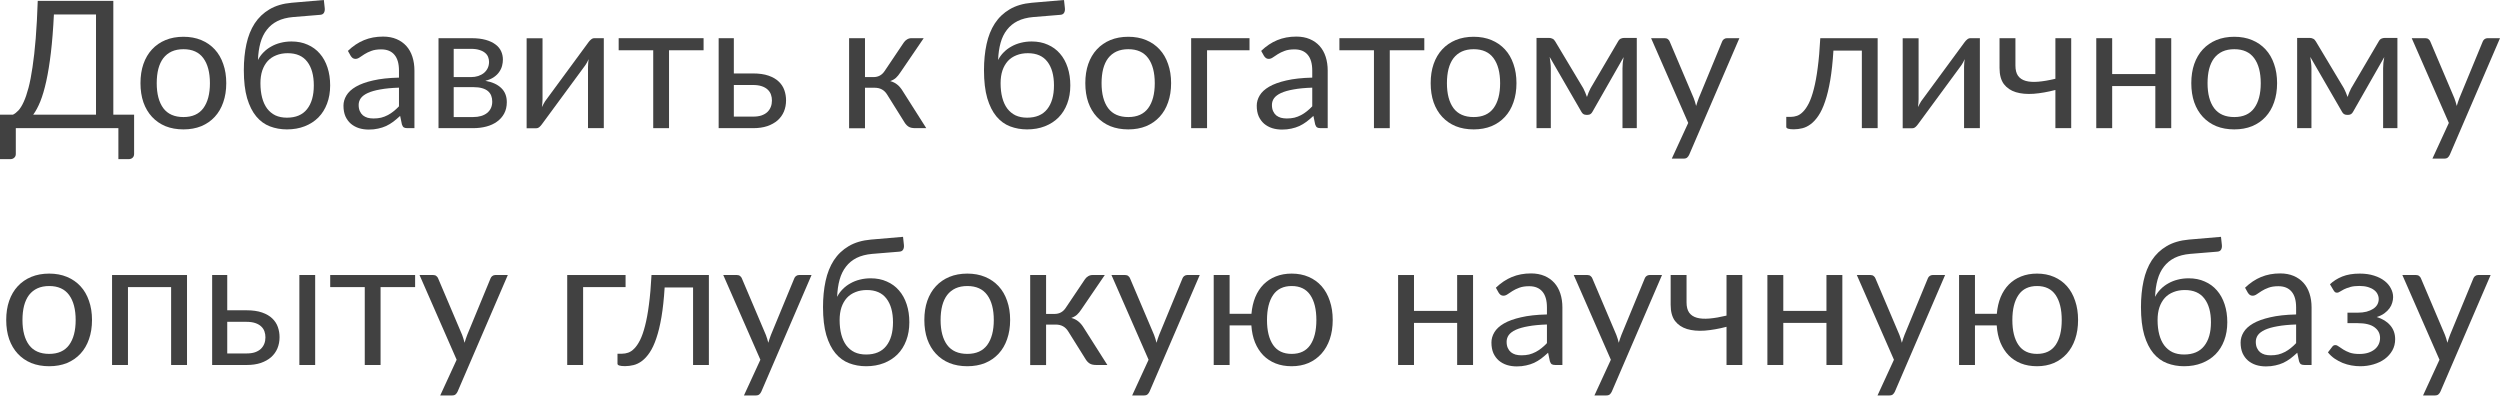 <?xml version="1.0" encoding="UTF-8"?> <svg xmlns="http://www.w3.org/2000/svg" width="1014" height="161" viewBox="0 0 1014 161" fill="none"> <path d="M38.94 46.505V5.872H21.865C21.577 11.755 21.169 16.918 20.641 21.361C20.112 25.804 19.488 29.658 18.767 32.924C18.047 36.19 17.243 38.928 16.354 41.137C15.466 43.322 14.505 45.112 13.472 46.505H38.94ZM54.393 46.505V62.462C54.393 63.087 54.189 63.591 53.781 63.975C53.373 64.359 52.832 64.552 52.16 64.552H48.017V51.98H6.412V62.462C6.412 63.087 6.196 63.591 5.764 63.975C5.355 64.359 4.827 64.552 4.179 64.552H0V46.505H5.259C6.004 46.144 6.748 45.568 7.493 44.775C8.237 43.959 8.945 42.806 9.618 41.317C10.314 39.804 10.963 37.907 11.563 35.626C12.164 33.344 12.704 30.559 13.184 27.269C13.688 23.955 14.121 20.088 14.481 15.67C14.841 11.251 15.117 6.148 15.309 0.36H45.964V46.505H54.393Z" fill="#414141"></path> <path d="M74.412 14.913C77.077 14.913 79.479 15.357 81.616 16.246C83.753 17.134 85.578 18.395 87.091 20.028C88.604 21.661 89.757 23.642 90.549 25.972C91.366 28.277 91.774 30.859 91.774 33.717C91.774 36.598 91.366 39.192 90.549 41.497C89.757 43.803 88.604 45.772 87.091 47.405C85.578 49.038 83.753 50.299 81.616 51.187C79.479 52.052 77.077 52.484 74.412 52.484C71.722 52.484 69.296 52.052 67.135 51.187C64.998 50.299 63.173 49.038 61.66 47.405C60.147 45.772 58.982 43.803 58.166 41.497C57.373 39.192 56.977 36.598 56.977 33.717C56.977 30.859 57.373 28.277 58.166 25.972C58.982 23.642 60.147 21.661 61.66 20.028C63.173 18.395 64.998 17.134 67.135 16.246C69.296 15.357 71.722 14.913 74.412 14.913ZM74.412 47.477C78.014 47.477 80.703 46.276 82.48 43.875C84.257 41.449 85.146 38.075 85.146 33.753C85.146 29.406 84.257 26.02 82.48 23.595C80.703 21.169 78.014 19.956 74.412 19.956C72.586 19.956 70.989 20.268 69.621 20.893C68.276 21.517 67.147 22.418 66.234 23.595C65.346 24.771 64.674 26.224 64.217 27.953C63.785 29.658 63.569 31.591 63.569 33.753C63.569 38.075 64.457 41.449 66.234 43.875C68.036 46.276 70.761 47.477 74.412 47.477Z" fill="#414141"></path> <path d="M116.369 47.729C119.971 47.729 122.685 46.589 124.51 44.307C126.359 42.002 127.283 38.784 127.283 34.653C127.283 30.547 126.395 27.341 124.618 25.035C122.865 22.73 120.223 21.577 116.693 21.577C114.988 21.577 113.451 21.853 112.082 22.406C110.713 22.934 109.549 23.715 108.588 24.747C107.651 25.78 106.919 27.053 106.391 28.566C105.886 30.078 105.634 31.808 105.634 33.753C105.634 35.938 105.862 37.895 106.319 39.624C106.775 41.353 107.447 42.818 108.336 44.019C109.248 45.22 110.365 46.144 111.686 46.793C113.031 47.417 114.592 47.729 116.369 47.729ZM118.854 6.916C116.405 7.132 114.303 7.673 112.55 8.537C110.821 9.402 109.38 10.579 108.228 12.067C107.075 13.532 106.21 15.297 105.634 17.363C105.058 19.428 104.722 21.757 104.626 24.351C105.202 23.198 105.946 22.166 106.859 21.253C107.771 20.316 108.816 19.524 109.993 18.876C111.17 18.203 112.442 17.699 113.811 17.363C115.204 17.002 116.681 16.822 118.242 16.822C120.667 16.822 122.841 17.255 124.762 18.119C126.707 18.96 128.352 20.16 129.697 21.721C131.066 23.282 132.11 25.167 132.831 27.377C133.551 29.562 133.911 31.988 133.911 34.653C133.911 37.367 133.491 39.828 132.651 42.038C131.834 44.223 130.657 46.096 129.121 47.657C127.584 49.194 125.734 50.383 123.573 51.223C121.436 52.064 119.034 52.484 116.369 52.484C113.919 52.484 111.626 52.076 109.489 51.259C107.351 50.443 105.502 49.098 103.941 47.225C102.38 45.352 101.143 42.89 100.231 39.84C99.342 36.767 98.898 32.984 98.898 28.494C98.898 24.651 99.246 21.121 99.943 17.903C100.639 14.685 101.756 11.887 103.293 9.51C104.854 7.132 106.859 5.223 109.308 3.782C111.782 2.317 114.784 1.429 118.314 1.117L131.354 0L131.714 3.314C131.786 4.058 131.678 4.683 131.39 5.187C131.102 5.691 130.585 5.968 129.841 6.016L118.854 6.916Z" fill="#414141"></path> <path d="M161.826 35.554C158.872 35.65 156.35 35.89 154.261 36.274C152.196 36.634 150.503 37.115 149.182 37.715C147.885 38.316 146.937 39.024 146.336 39.84C145.76 40.657 145.472 41.569 145.472 42.578C145.472 43.539 145.628 44.367 145.94 45.064C146.252 45.76 146.672 46.336 147.201 46.793C147.753 47.225 148.39 47.549 149.11 47.765C149.854 47.957 150.647 48.053 151.487 48.053C152.616 48.053 153.649 47.945 154.585 47.729C155.522 47.489 156.398 47.153 157.215 46.721C158.055 46.288 158.848 45.772 159.592 45.172C160.361 44.571 161.105 43.887 161.826 43.118V35.554ZM141.113 20.641C143.13 18.695 145.304 17.243 147.633 16.282C149.962 15.321 152.544 14.841 155.378 14.841C157.419 14.841 159.232 15.177 160.817 15.85C162.402 16.522 163.735 17.459 164.816 18.659C165.896 19.86 166.713 21.313 167.265 23.018C167.817 24.723 168.094 26.596 168.094 28.637V51.98H165.248C164.623 51.98 164.143 51.884 163.807 51.692C163.471 51.475 163.207 51.067 163.014 50.467L162.294 47.009C161.333 47.897 160.397 48.69 159.484 49.386C158.572 50.059 157.611 50.635 156.603 51.115C155.594 51.572 154.513 51.92 153.361 52.16C152.232 52.424 150.971 52.556 149.578 52.556C148.161 52.556 146.829 52.364 145.58 51.98C144.331 51.572 143.238 50.971 142.302 50.179C141.389 49.386 140.657 48.39 140.104 47.189C139.576 45.964 139.312 44.523 139.312 42.866C139.312 41.425 139.708 40.044 140.501 38.724C141.293 37.379 142.578 36.19 144.355 35.157C146.132 34.125 148.45 33.284 151.307 32.636C154.165 31.964 157.671 31.579 161.826 31.483V28.637C161.826 25.804 161.213 23.666 159.989 22.226C158.764 20.761 156.975 20.028 154.621 20.028C153.036 20.028 151.704 20.232 150.623 20.641C149.566 21.025 148.642 21.469 147.849 21.974C147.081 22.454 146.408 22.898 145.832 23.306C145.28 23.691 144.727 23.883 144.175 23.883C143.743 23.883 143.37 23.775 143.058 23.558C142.746 23.318 142.482 23.03 142.266 22.694L141.113 20.641Z" fill="#414141"></path> <path d="M191.873 47.477C194.275 47.477 196.172 46.925 197.565 45.82C198.958 44.691 199.654 43.154 199.654 41.209C199.654 40.345 199.522 39.564 199.258 38.868C198.994 38.147 198.561 37.523 197.961 36.995C197.361 36.466 196.556 36.058 195.547 35.77C194.563 35.482 193.35 35.338 191.909 35.338H184.02V47.477H191.873ZM184.02 19.812V31.267H191.045C192.101 31.267 193.074 31.123 193.962 30.835C194.875 30.523 195.656 30.102 196.304 29.574C196.952 29.022 197.457 28.373 197.817 27.629C198.177 26.86 198.357 26.02 198.357 25.107C198.357 24.435 198.237 23.787 197.997 23.162C197.757 22.514 197.349 21.949 196.772 21.469C196.196 20.965 195.439 20.569 194.503 20.28C193.566 19.968 192.414 19.812 191.045 19.812H184.02ZM191.225 15.489C193.482 15.489 195.415 15.718 197.024 16.174C198.633 16.63 199.954 17.255 200.987 18.047C202.019 18.816 202.776 19.728 203.256 20.785C203.736 21.841 203.977 22.97 203.977 24.171C203.977 24.963 203.869 25.792 203.652 26.656C203.436 27.521 203.052 28.349 202.5 29.142C201.971 29.934 201.239 30.655 200.302 31.303C199.39 31.928 198.237 32.42 196.844 32.78C199.63 33.26 201.779 34.233 203.292 35.698C204.805 37.139 205.562 39.048 205.562 41.425C205.562 43.203 205.201 44.751 204.481 46.072C203.785 47.369 202.812 48.462 201.563 49.35C200.338 50.239 198.898 50.899 197.241 51.331C195.583 51.764 193.806 51.98 191.909 51.98H177.861V15.489H191.225Z" fill="#414141"></path> <path d="M244.904 15.489V51.98H238.493V27.197C238.493 26.716 238.517 26.2 238.565 25.648C238.613 25.095 238.673 24.543 238.745 23.991C238.529 24.471 238.312 24.915 238.096 25.323C237.88 25.732 237.652 26.104 237.412 26.44L219.797 50.395C219.533 50.779 219.197 51.151 218.788 51.512C218.404 51.848 217.972 52.016 217.492 52.016H213.601V15.525H220.049V40.309C220.049 40.765 220.025 41.269 219.977 41.822C219.929 42.35 219.869 42.89 219.797 43.443C220.013 42.986 220.229 42.566 220.445 42.182C220.662 41.774 220.878 41.401 221.094 41.065L238.709 17.11C238.973 16.726 239.309 16.366 239.717 16.03C240.126 15.67 240.57 15.489 241.05 15.489H244.904Z" fill="#414141"></path> <path d="M285.371 20.389H271.359V51.98H264.947V20.389H250.934V15.489H285.371V20.389Z" fill="#414141"></path> <path d="M305.497 47.297C306.794 47.297 307.911 47.141 308.848 46.829C309.808 46.492 310.601 46.036 311.225 45.46C311.849 44.859 312.318 44.163 312.63 43.371C312.942 42.578 313.098 41.714 313.098 40.777C313.098 39.913 312.966 39.108 312.702 38.364C312.438 37.595 311.993 36.923 311.369 36.346C310.769 35.77 309.976 35.314 308.992 34.977C308.007 34.641 306.806 34.473 305.389 34.473H297.645V47.297H305.497ZM305.389 29.79C307.911 29.79 310.024 30.09 311.729 30.691C313.458 31.291 314.839 32.096 315.872 33.104C316.928 34.113 317.685 35.278 318.141 36.598C318.598 37.919 318.826 39.288 318.826 40.705C318.826 42.338 318.537 43.851 317.961 45.244C317.385 46.613 316.532 47.801 315.404 48.81C314.275 49.794 312.882 50.575 311.225 51.151C309.568 51.704 307.659 51.98 305.497 51.98H291.485V15.489H297.645V29.79H305.389Z" fill="#414141"></path> <path d="M366.546 17.291C366.882 16.762 367.326 16.33 367.879 15.994C368.431 15.658 369.019 15.489 369.644 15.489H374.651L365.177 29.394C364.601 30.282 364 31.015 363.376 31.591C362.752 32.144 361.983 32.576 361.071 32.888C362.223 33.2 363.196 33.693 363.988 34.365C364.781 35.013 365.489 35.854 366.114 36.887L375.695 51.98H371.229C370.076 51.98 369.187 51.788 368.563 51.404C367.939 51.019 367.398 50.467 366.942 49.746L359.846 38.4C358.717 36.526 357.024 35.59 354.767 35.59H350.84V52.016H344.392V15.489H350.84V31.267H354.298C356.22 31.267 357.721 30.451 358.801 28.818L366.546 17.291Z" fill="#414141"></path> <path d="M416.576 47.729C420.178 47.729 422.892 46.589 424.717 44.307C426.566 42.002 427.491 38.784 427.491 34.653C427.491 30.547 426.602 27.341 424.825 25.035C423.072 22.73 420.43 21.577 416.9 21.577C415.195 21.577 413.658 21.853 412.289 22.406C410.921 22.934 409.756 23.715 408.795 24.747C407.859 25.78 407.126 27.053 406.598 28.566C406.094 30.078 405.841 31.808 405.841 33.753C405.841 35.938 406.07 37.895 406.526 39.624C406.982 41.353 407.655 42.818 408.543 44.019C409.456 45.22 410.572 46.144 411.893 46.793C413.238 47.417 414.799 47.729 416.576 47.729ZM419.062 6.916C416.612 7.132 414.511 7.673 412.758 8.537C411.029 9.402 409.588 10.579 408.435 12.067C407.282 13.532 406.418 15.297 405.841 17.363C405.265 19.428 404.929 21.757 404.833 24.351C405.409 23.198 406.154 22.166 407.066 21.253C407.979 20.316 409.023 19.524 410.2 18.876C411.377 18.203 412.65 17.699 414.018 17.363C415.411 17.002 416.888 16.822 418.449 16.822C420.875 16.822 423.048 17.255 424.969 18.119C426.914 18.96 428.559 20.16 429.904 21.721C431.273 23.282 432.318 25.167 433.038 27.377C433.759 29.562 434.119 31.988 434.119 34.653C434.119 37.367 433.699 39.828 432.858 42.038C432.041 44.223 430.865 46.096 429.328 47.657C427.791 49.194 425.942 50.383 423.78 51.223C421.643 52.064 419.242 52.484 416.576 52.484C414.127 52.484 411.833 52.076 409.696 51.259C407.559 50.443 405.709 49.098 404.148 47.225C402.587 45.352 401.351 42.89 400.438 39.84C399.55 36.767 399.105 32.984 399.105 28.494C399.105 24.651 399.454 21.121 400.15 17.903C400.846 14.685 401.963 11.887 403.5 9.51C405.061 7.132 407.066 5.223 409.516 3.782C411.989 2.317 414.991 1.429 418.521 1.117L431.561 0L431.921 3.314C431.993 4.058 431.885 4.683 431.597 5.187C431.309 5.691 430.793 5.968 430.048 6.016L419.062 6.916Z" fill="#414141"></path> <path d="M457.638 14.913C460.304 14.913 462.706 15.357 464.843 16.246C466.98 17.134 468.805 18.395 470.318 20.028C471.831 21.661 472.984 23.642 473.776 25.972C474.593 28.277 475.001 30.859 475.001 33.717C475.001 36.598 474.593 39.192 473.776 41.497C472.984 43.803 471.831 45.772 470.318 47.405C468.805 49.038 466.98 50.299 464.843 51.187C462.706 52.052 460.304 52.484 457.638 52.484C454.949 52.484 452.523 52.052 450.362 51.187C448.225 50.299 446.399 49.038 444.887 47.405C443.374 45.772 442.209 43.803 441.392 41.497C440.6 39.192 440.204 36.598 440.204 33.717C440.204 30.859 440.6 28.277 441.392 25.972C442.209 23.642 443.374 21.661 444.887 20.028C446.399 18.395 448.225 17.134 450.362 16.246C452.523 15.357 454.949 14.913 457.638 14.913ZM457.638 47.477C461.241 47.477 463.93 46.276 465.707 43.875C467.484 41.449 468.373 38.075 468.373 33.753C468.373 29.406 467.484 26.02 465.707 23.595C463.93 21.169 461.241 19.956 457.638 19.956C455.813 19.956 454.216 20.268 452.847 20.893C451.503 21.517 450.374 22.418 449.461 23.595C448.573 24.771 447.9 26.224 447.444 27.953C447.012 29.658 446.796 31.591 446.796 33.753C446.796 38.075 447.684 41.449 449.461 43.875C451.262 46.276 453.988 47.477 457.638 47.477Z" fill="#414141"></path> <path d="M506.8 20.389H489.581V51.98H483.134V15.489H506.8V20.389Z" fill="#414141"></path> <path d="M532.248 35.554C529.294 35.65 526.773 35.89 524.683 36.274C522.618 36.634 520.925 37.115 519.604 37.715C518.307 38.316 517.359 39.024 516.758 39.84C516.182 40.657 515.894 41.569 515.894 42.578C515.894 43.539 516.05 44.367 516.362 45.064C516.674 45.76 517.095 46.336 517.623 46.793C518.175 47.225 518.812 47.549 519.532 47.765C520.277 47.957 521.069 48.053 521.91 48.053C523.038 48.053 524.071 47.945 525.007 47.729C525.944 47.489 526.821 47.153 527.637 46.721C528.478 46.288 529.27 45.772 530.015 45.172C530.783 44.571 531.528 43.887 532.248 43.118V35.554ZM511.535 20.641C513.553 18.695 515.726 17.243 518.055 16.282C520.385 15.321 522.966 14.841 525.8 14.841C527.841 14.841 529.654 15.177 531.239 15.85C532.824 16.522 534.157 17.459 535.238 18.659C536.318 19.86 537.135 21.313 537.687 23.018C538.24 24.723 538.516 26.596 538.516 28.637V51.98H535.67C535.046 51.98 534.565 51.884 534.229 51.692C533.893 51.475 533.629 51.067 533.437 50.467L532.716 47.009C531.756 47.897 530.819 48.69 529.906 49.386C528.994 50.059 528.033 50.635 527.025 51.115C526.016 51.572 524.935 51.92 523.783 52.16C522.654 52.424 521.393 52.556 520 52.556C518.584 52.556 517.251 52.364 516.002 51.98C514.753 51.572 513.661 50.971 512.724 50.179C511.811 49.386 511.079 48.39 510.527 47.189C509.998 45.964 509.734 44.523 509.734 42.866C509.734 41.425 510.13 40.044 510.923 38.724C511.715 37.379 513 36.19 514.777 35.157C516.554 34.125 518.872 33.284 521.729 32.636C524.587 31.964 528.093 31.579 532.248 31.483V28.637C532.248 25.804 531.636 23.666 530.411 22.226C529.186 20.761 527.397 20.028 525.044 20.028C523.459 20.028 522.126 20.232 521.045 20.641C519.988 21.025 519.064 21.469 518.271 21.974C517.503 22.454 516.83 22.898 516.254 23.306C515.702 23.691 515.149 23.883 514.597 23.883C514.165 23.883 513.793 23.775 513.48 23.558C513.168 23.318 512.904 23.03 512.688 22.694L511.535 20.641Z" fill="#414141"></path> <path d="M577.699 20.389H563.686V51.98H557.274V20.389H543.262V15.489H577.699V20.389Z" fill="#414141"></path> <path d="M597.716 14.913C600.382 14.913 602.783 15.357 604.921 16.246C607.058 17.134 608.883 18.395 610.396 20.028C611.909 21.661 613.062 23.642 613.854 25.972C614.671 28.277 615.079 30.859 615.079 33.717C615.079 36.598 614.671 39.192 613.854 41.497C613.062 43.803 611.909 45.772 610.396 47.405C608.883 49.038 607.058 50.299 604.921 51.187C602.783 52.052 600.382 52.484 597.716 52.484C595.027 52.484 592.601 52.052 590.44 51.187C588.303 50.299 586.477 49.038 584.965 47.405C583.452 45.772 582.287 43.803 581.47 41.497C580.678 39.192 580.282 36.598 580.282 33.717C580.282 30.859 580.678 28.277 581.47 25.972C582.287 23.642 583.452 21.661 584.965 20.028C586.477 18.395 588.303 17.134 590.44 16.246C592.601 15.357 595.027 14.913 597.716 14.913ZM597.716 47.477C601.319 47.477 604.008 46.276 605.785 43.875C607.562 41.449 608.451 38.075 608.451 33.753C608.451 29.406 607.562 26.02 605.785 23.595C604.008 21.169 601.319 19.956 597.716 19.956C595.891 19.956 594.294 20.268 592.925 20.893C591.581 21.517 590.452 22.418 589.539 23.595C588.651 24.771 587.978 26.224 587.522 27.953C587.09 29.658 586.874 31.591 586.874 33.753C586.874 38.075 587.762 41.449 589.539 43.875C591.34 46.276 594.066 47.477 597.716 47.477Z" fill="#414141"></path> <path d="M663.88 15.381V51.98H658.081V27.737C658.081 27.065 658.117 26.32 658.189 25.504C658.285 24.663 658.405 23.883 658.549 23.162L645.869 45.388C645.677 45.748 645.425 46.036 645.113 46.252C644.801 46.468 644.441 46.577 644.032 46.577H643.312C642.904 46.577 642.531 46.468 642.195 46.252C641.883 46.036 641.631 45.748 641.439 45.388L628.543 23.09C628.663 23.811 628.771 24.603 628.867 25.468C628.963 26.308 629.011 27.065 629.011 27.737V51.98H623.212V15.381H628.363C628.819 15.381 629.263 15.489 629.696 15.706C630.128 15.898 630.5 16.27 630.812 16.822L642.195 35.842C642.747 36.947 643.24 38.111 643.672 39.336C644.08 38.063 644.561 36.899 645.113 35.842L656.28 16.822C656.592 16.246 656.964 15.862 657.396 15.67C657.829 15.477 658.273 15.381 658.729 15.381H663.88Z" fill="#414141"></path> <path d="M705.492 15.489L685.139 62.75C684.923 63.231 684.647 63.615 684.311 63.903C683.998 64.191 683.506 64.335 682.834 64.335H678.079L684.743 49.855L669.686 15.489H675.233C675.785 15.489 676.218 15.634 676.53 15.922C676.866 16.186 677.094 16.486 677.214 16.822L686.976 39.804C687.36 40.813 687.685 41.87 687.949 42.974C688.285 41.846 688.645 40.777 689.029 39.768L698.503 16.822C698.647 16.438 698.887 16.126 699.224 15.886C699.584 15.622 699.98 15.489 700.412 15.489H705.492Z" fill="#414141"></path> <path d="M761.577 51.98H755.165V20.533H743.638C743.35 25.167 742.917 29.178 742.341 32.564C741.765 35.926 741.068 38.796 740.252 41.173C739.459 43.527 738.559 45.448 737.55 46.937C736.565 48.402 735.521 49.542 734.416 50.359C733.335 51.175 732.207 51.728 731.03 52.016C729.877 52.304 728.725 52.448 727.572 52.448C725.531 52.448 724.51 52.124 724.51 51.475V47.405H726.383C727.2 47.405 728.028 47.261 728.869 46.973C729.709 46.685 730.526 46.132 731.318 45.316C732.135 44.499 732.915 43.359 733.66 41.894C734.404 40.405 735.077 38.484 735.677 36.13C736.301 33.753 736.83 30.883 737.262 27.521C737.718 24.135 738.066 20.124 738.307 15.489H761.577V51.98Z" fill="#414141"></path> <path d="M803.035 15.489V51.98H796.623V27.197C796.623 26.716 796.647 26.2 796.695 25.648C796.743 25.095 796.803 24.543 796.876 23.991C796.659 24.471 796.443 24.915 796.227 25.323C796.011 25.732 795.783 26.104 795.543 26.44L777.928 50.395C777.664 50.779 777.328 51.151 776.919 51.512C776.535 51.848 776.103 52.016 775.623 52.016H771.732V15.525H778.18V40.309C778.18 40.765 778.156 41.269 778.108 41.822C778.06 42.35 778 42.89 777.928 43.443C778.144 42.986 778.36 42.566 778.576 42.182C778.793 41.774 779.009 41.401 779.225 41.065L796.84 17.11C797.104 16.726 797.44 16.366 797.848 16.03C798.256 15.67 798.701 15.489 799.181 15.489H803.035Z" fill="#414141"></path> <path d="M840.08 15.489V51.98H833.668V36.49C830.546 37.307 827.604 37.823 824.843 38.039C822.105 38.231 819.704 38.015 817.638 37.391C815.597 36.767 813.976 35.674 812.775 34.113C811.599 32.528 811.01 30.343 811.01 27.557V15.489H817.458V26.584C817.458 28.337 817.806 29.718 818.503 30.727C819.223 31.735 820.268 32.432 821.637 32.816C823.006 33.2 824.699 33.308 826.716 33.14C828.733 32.972 831.051 32.576 833.668 31.952V15.489H840.08Z" fill="#414141"></path> <path d="M880.652 15.489V51.98H874.204V34.905H856.697V51.98H850.249V15.489H856.697V30.042H874.204V15.489H880.652Z" fill="#414141"></path> <path d="M906.226 14.913C908.891 14.913 911.293 15.357 913.43 16.246C915.567 17.134 917.392 18.395 918.905 20.028C920.418 21.661 921.571 23.642 922.363 25.972C923.18 28.277 923.588 30.859 923.588 33.717C923.588 36.598 923.18 39.192 922.363 41.497C921.571 43.803 920.418 45.772 918.905 47.405C917.392 49.038 915.567 50.299 913.43 51.187C911.293 52.052 908.891 52.484 906.226 52.484C903.536 52.484 901.11 52.052 898.949 51.187C896.812 50.299 894.987 49.038 893.474 47.405C891.961 45.772 890.796 43.803 889.98 41.497C889.187 39.192 888.791 36.598 888.791 33.717C888.791 30.859 889.187 28.277 889.98 25.972C890.796 23.642 891.961 21.661 893.474 20.028C894.987 18.395 896.812 17.134 898.949 16.246C901.11 15.357 903.536 14.913 906.226 14.913ZM906.226 47.477C909.828 47.477 912.517 46.276 914.295 43.875C916.072 41.449 916.96 38.075 916.96 33.753C916.96 29.406 916.072 26.02 914.295 23.595C912.517 21.169 909.828 19.956 906.226 19.956C904.401 19.956 902.803 20.268 901.435 20.893C900.09 21.517 898.961 22.418 898.049 23.595C897.16 24.771 896.488 26.224 896.031 27.953C895.599 29.658 895.383 31.591 895.383 33.753C895.383 38.075 896.272 41.449 898.049 43.875C899.85 46.276 902.575 47.477 906.226 47.477Z" fill="#414141"></path> <path d="M972.39 15.381V51.98H966.59V27.737C966.59 27.065 966.626 26.32 966.698 25.504C966.794 24.663 966.914 23.883 967.058 23.162L954.379 45.388C954.187 45.748 953.934 46.036 953.622 46.252C953.31 46.468 952.95 46.577 952.542 46.577H951.821C951.413 46.577 951.041 46.468 950.704 46.252C950.392 46.036 950.14 45.748 949.948 45.388L937.052 23.09C937.172 23.811 937.28 24.603 937.376 25.468C937.472 26.308 937.52 27.065 937.52 27.737V51.98H931.721V15.381H936.872C937.328 15.381 937.773 15.489 938.205 15.706C938.637 15.898 939.009 16.27 939.321 16.822L950.704 35.842C951.257 36.947 951.749 38.111 952.181 39.336C952.59 38.063 953.07 36.899 953.622 35.842L964.789 16.822C965.101 16.246 965.473 15.862 965.906 15.67C966.338 15.477 966.782 15.381 967.239 15.381H972.39Z" fill="#414141"></path> <path d="M1014 15.489L993.648 62.75C993.432 63.231 993.156 63.615 992.82 63.903C992.508 64.191 992.015 64.335 991.343 64.335H986.588L993.252 49.855L978.195 15.489H983.742C984.295 15.489 984.727 15.634 985.039 15.922C985.375 16.186 985.603 16.486 985.724 16.822L995.485 39.804C995.87 40.813 996.194 41.87 996.458 42.974C996.794 41.846 997.155 40.777 997.539 39.768L1007.01 16.822C1007.16 16.438 1007.4 16.126 1007.73 15.886C1008.09 15.622 1008.49 15.489 1008.92 15.489H1014Z" fill="#414141"></path> <path d="M19.956 110.972C22.622 110.972 25.023 111.416 27.161 112.305C29.298 113.193 31.123 114.454 32.636 116.087C34.149 117.72 35.302 119.701 36.094 122.031C36.911 124.336 37.319 126.918 37.319 129.775C37.319 132.657 36.911 135.251 36.094 137.556C35.302 139.862 34.149 141.831 32.636 143.464C31.123 145.097 29.298 146.358 27.161 147.246C25.023 148.111 22.622 148.543 19.956 148.543C17.267 148.543 14.841 148.111 12.68 147.246C10.543 146.358 8.717 145.097 7.204 143.464C5.691 141.831 4.527 139.862 3.71 137.556C2.918 135.251 2.522 132.657 2.522 129.775C2.522 126.918 2.918 124.336 3.71 122.031C4.527 119.701 5.691 117.72 7.204 116.087C8.717 114.454 10.543 113.193 12.68 112.305C14.841 111.416 17.267 110.972 19.956 110.972ZM19.956 143.536C23.558 143.536 26.248 142.335 28.025 139.934C29.802 137.508 30.691 134.134 30.691 129.812C30.691 125.465 29.802 122.079 28.025 119.653C26.248 117.228 23.558 116.015 19.956 116.015C18.131 116.015 16.534 116.327 15.165 116.952C13.82 117.576 12.692 118.477 11.779 119.653C10.891 120.83 10.218 122.283 9.762 124.012C9.33 125.717 9.114 127.65 9.114 129.812C9.114 134.134 10.002 137.508 11.779 139.934C13.58 142.335 16.306 143.536 19.956 143.536Z" fill="#414141"></path> <path d="M75.854 148.039H69.406V116.447H51.899V148.039H45.451V111.548H75.854V148.039Z" fill="#414141"></path> <path d="M100.059 143.356C101.356 143.356 102.473 143.2 103.409 142.888C104.37 142.551 105.162 142.095 105.787 141.519C106.411 140.918 106.879 140.222 107.192 139.429C107.504 138.637 107.66 137.772 107.66 136.836C107.66 135.971 107.528 135.167 107.264 134.422C106.999 133.654 106.555 132.981 105.931 132.405C105.33 131.829 104.538 131.372 103.553 131.036C102.569 130.7 101.368 130.532 99.951 130.532H92.17V143.356H100.059ZM99.951 125.849C102.473 125.849 104.586 126.149 106.291 126.75C108.02 127.35 109.401 128.155 110.434 129.163C111.49 130.172 112.247 131.336 112.703 132.657C113.159 133.978 113.387 135.347 113.387 136.764C113.387 138.397 113.099 139.91 112.523 141.303C111.946 142.671 111.094 143.86 109.965 144.869C108.837 145.853 107.444 146.634 105.787 147.21C104.13 147.763 102.22 148.039 100.059 148.039H86.047V111.548H92.17V125.849H99.951ZM127.832 111.548V148.039H121.42V111.548H127.832Z" fill="#414141"></path> <path d="M168.37 116.447H154.357V148.039H147.945V116.447H133.933V111.548H168.37V116.447Z" fill="#414141"></path> <path d="M205.967 111.548L185.614 158.809C185.398 159.29 185.122 159.674 184.786 159.962C184.474 160.25 183.981 160.394 183.309 160.394H178.554L185.218 145.913L170.161 111.548H175.708C176.261 111.548 176.693 111.692 177.005 111.981C177.341 112.245 177.569 112.545 177.69 112.881L187.452 135.863C187.836 136.872 188.16 137.928 188.424 139.033C188.76 137.904 189.121 136.836 189.505 135.827L198.979 112.881C199.123 112.497 199.363 112.185 199.699 111.945C200.059 111.68 200.455 111.548 200.888 111.548H205.967Z" fill="#414141"></path> <path d="M253.731 116.447H236.512V148.039H230.064V111.548H253.731V116.447Z" fill="#414141"></path> <path d="M287.521 148.039H281.109V116.591H269.582C269.294 121.226 268.861 125.237 268.285 128.623C267.709 131.985 267.012 134.855 266.196 137.232C265.403 139.585 264.503 141.507 263.494 142.996C262.509 144.46 261.465 145.601 260.36 146.418C259.28 147.234 258.151 147.787 256.974 148.075C255.821 148.363 254.669 148.507 253.516 148.507C251.475 148.507 250.454 148.183 250.454 147.534V143.464H252.327C253.144 143.464 253.972 143.32 254.813 143.032C255.653 142.743 256.47 142.191 257.262 141.375C258.079 140.558 258.859 139.417 259.604 137.952C260.348 136.464 261.021 134.542 261.621 132.189C262.245 129.812 262.774 126.942 263.206 123.58C263.662 120.194 264.01 116.183 264.251 111.548H287.521V148.039Z" fill="#414141"></path> <path d="M329.16 111.548L308.807 158.809C308.591 159.29 308.315 159.674 307.979 159.962C307.666 160.25 307.174 160.394 306.502 160.394H301.747L308.411 145.913L293.354 111.548H298.901C299.453 111.548 299.886 111.692 300.198 111.981C300.534 112.245 300.762 112.545 300.882 112.881L310.644 135.863C311.028 136.872 311.353 137.928 311.617 139.033C311.953 137.904 312.313 136.836 312.697 135.827L322.171 112.881C322.315 112.497 322.555 112.185 322.892 111.945C323.252 111.68 323.648 111.548 324.08 111.548H329.16Z" fill="#414141"></path> <path d="M351.286 143.788C354.888 143.788 357.602 142.647 359.427 140.366C361.276 138.061 362.201 134.843 362.201 130.712C362.201 126.606 361.312 123.4 359.535 121.094C357.782 118.789 355.14 117.636 351.61 117.636C349.905 117.636 348.368 117.912 346.999 118.465C345.631 118.993 344.466 119.773 343.505 120.806C342.569 121.839 341.836 123.111 341.308 124.624C340.804 126.137 340.551 127.866 340.551 129.812C340.551 131.997 340.78 133.954 341.236 135.683C341.692 137.412 342.365 138.877 343.253 140.078C344.166 141.279 345.282 142.203 346.603 142.851C347.948 143.476 349.509 143.788 351.286 143.788ZM353.772 102.975C351.322 103.191 349.221 103.732 347.468 104.596C345.739 105.461 344.298 106.637 343.145 108.126C341.992 109.591 341.128 111.356 340.551 113.421C339.975 115.487 339.639 117.816 339.543 120.41C340.119 119.257 340.864 118.224 341.776 117.312C342.689 116.375 343.733 115.583 344.91 114.934C346.087 114.262 347.36 113.758 348.728 113.421C350.121 113.061 351.598 112.881 353.159 112.881C355.585 112.881 357.758 113.313 359.679 114.178C361.624 115.018 363.269 116.219 364.614 117.78C365.983 119.341 367.028 121.226 367.748 123.436C368.469 125.621 368.829 128.046 368.829 130.712C368.829 133.426 368.409 135.887 367.568 138.097C366.751 140.282 365.575 142.155 364.038 143.716C362.501 145.253 360.652 146.442 358.49 147.282C356.353 148.123 353.952 148.543 351.286 148.543C348.837 148.543 346.543 148.135 344.406 147.318C342.269 146.502 340.419 145.157 338.858 143.284C337.297 141.411 336.061 138.949 335.148 135.899C334.26 132.825 333.815 129.043 333.815 124.552C333.815 120.71 334.164 117.18 334.86 113.962C335.556 110.744 336.673 107.946 338.21 105.569C339.771 103.191 341.776 101.282 344.226 99.841C346.699 98.376 349.701 97.488 353.231 97.175L366.271 96.059L366.631 99.373C366.703 100.117 366.595 100.742 366.307 101.246C366.019 101.75 365.503 102.026 364.758 102.075L353.772 102.975Z" fill="#414141"></path> <path d="M392.348 110.972C395.014 110.972 397.416 111.416 399.553 112.305C401.69 113.193 403.515 114.454 405.028 116.087C406.541 117.72 407.694 119.701 408.486 122.031C409.303 124.336 409.711 126.918 409.711 129.775C409.711 132.657 409.303 135.251 408.486 137.556C407.694 139.862 406.541 141.831 405.028 143.464C403.515 145.097 401.69 146.358 399.553 147.246C397.416 148.111 395.014 148.543 392.348 148.543C389.659 148.543 387.233 148.111 385.072 147.246C382.935 146.358 381.11 145.097 379.597 143.464C378.084 141.831 376.919 139.862 376.102 137.556C375.31 135.251 374.914 132.657 374.914 129.775C374.914 126.918 375.31 124.336 376.102 122.031C376.919 119.701 378.084 117.72 379.597 116.087C381.11 114.454 382.935 113.193 385.072 112.305C387.233 111.416 389.659 110.972 392.348 110.972ZM392.348 143.536C395.951 143.536 398.64 142.335 400.417 139.934C402.194 137.508 403.083 134.134 403.083 129.812C403.083 125.465 402.194 122.079 400.417 119.653C398.64 117.228 395.951 116.015 392.348 116.015C390.523 116.015 388.926 116.327 387.557 116.952C386.213 117.576 385.084 118.477 384.171 119.653C383.283 120.83 382.61 122.283 382.154 124.012C381.722 125.717 381.506 127.65 381.506 129.812C381.506 134.134 382.394 137.508 384.171 139.934C385.972 142.335 388.698 143.536 392.348 143.536Z" fill="#414141"></path> <path d="M439.997 113.349C440.333 112.821 440.778 112.389 441.33 112.053C441.882 111.716 442.471 111.548 443.095 111.548H448.102L438.628 125.453C438.052 126.341 437.452 127.074 436.827 127.65C436.203 128.203 435.434 128.635 434.522 128.947C435.674 129.259 436.647 129.751 437.44 130.424C438.232 131.072 438.94 131.913 439.565 132.945L449.147 148.039H444.68C443.527 148.039 442.639 147.847 442.014 147.462C441.39 147.078 440.85 146.526 440.393 145.805L433.297 134.458C432.168 132.585 430.475 131.649 428.218 131.649H424.292V148.075H417.844V111.548H424.292V127.326H427.75C429.671 127.326 431.172 126.509 432.252 124.876L439.997 113.349Z" fill="#414141"></path> <path d="M486.615 111.548L466.263 158.809C466.047 159.29 465.771 159.674 465.434 159.962C465.122 160.25 464.63 160.394 463.957 160.394H459.203L465.867 145.913L450.809 111.548H456.357C456.909 111.548 457.341 111.692 457.654 111.981C457.99 112.245 458.218 112.545 458.338 112.881L468.1 135.863C468.484 136.872 468.808 137.928 469.073 139.033C469.409 137.904 469.769 136.836 470.153 135.827L479.627 112.881C479.771 112.497 480.011 112.185 480.347 111.945C480.708 111.68 481.104 111.548 481.536 111.548H486.615Z" fill="#414141"></path> <path d="M523.907 143.536C527.269 143.536 529.779 142.335 531.436 139.934C533.093 137.508 533.921 134.134 533.921 129.812C533.921 125.465 533.093 122.079 531.436 119.653C529.779 117.228 527.269 116.015 523.907 116.015C520.545 116.015 518.036 117.228 516.378 119.653C514.721 122.079 513.893 125.465 513.893 129.812C513.893 134.134 514.721 137.508 516.378 139.934C518.036 142.335 520.545 143.536 523.907 143.536ZM507.589 127.29C507.805 124.792 508.322 122.535 509.138 120.518C509.979 118.501 511.095 116.784 512.488 115.367C513.905 113.95 515.562 112.869 517.459 112.125C519.38 111.356 521.53 110.972 523.907 110.972C526.453 110.972 528.746 111.416 530.787 112.305C532.853 113.193 534.606 114.454 536.047 116.087C537.487 117.72 538.592 119.701 539.361 122.031C540.153 124.336 540.549 126.918 540.549 129.775C540.549 132.657 540.153 135.251 539.361 137.556C538.568 139.862 537.439 141.831 535.975 143.464C534.51 145.097 532.756 146.358 530.715 147.246C528.674 148.111 526.405 148.543 523.907 148.543C521.482 148.543 519.296 148.159 517.351 147.39C515.43 146.622 513.773 145.529 512.38 144.112C510.987 142.671 509.871 140.93 509.03 138.889C508.214 136.848 507.721 134.542 507.553 131.973H498.728V148.039H492.28V111.548H498.728V127.29H507.589Z" fill="#414141"></path> <path d="M597.47 111.548V148.039H591.022V130.964H573.516V148.039H567.068V111.548H573.516V126.101H591.022V111.548H597.47Z" fill="#414141"></path> <path d="M627.439 131.613C624.485 131.709 621.964 131.949 619.874 132.333C617.809 132.693 616.116 133.174 614.795 133.774C613.498 134.374 612.55 135.083 611.95 135.899C611.373 136.716 611.085 137.628 611.085 138.637C611.085 139.598 611.241 140.426 611.553 141.122C611.866 141.819 612.286 142.395 612.814 142.851C613.366 143.284 614.003 143.608 614.723 143.824C615.468 144.016 616.26 144.112 617.101 144.112C618.229 144.112 619.262 144.004 620.199 143.788C621.135 143.548 622.012 143.212 622.828 142.779C623.669 142.347 624.461 141.831 625.206 141.231C625.974 140.63 626.719 139.946 627.439 139.177V131.613ZM606.726 116.699C608.744 114.754 610.917 113.301 613.246 112.341C615.576 111.38 618.157 110.9 620.991 110.9C623.032 110.9 624.845 111.236 626.43 111.909C628.015 112.581 629.348 113.518 630.429 114.718C631.51 115.919 632.326 117.372 632.878 119.077C633.431 120.782 633.707 122.655 633.707 124.696V148.039H630.861C630.237 148.039 629.756 147.943 629.42 147.751C629.084 147.534 628.82 147.126 628.628 146.526L627.907 143.068C626.947 143.956 626.01 144.749 625.098 145.445C624.185 146.117 623.224 146.694 622.216 147.174C621.207 147.63 620.127 147.979 618.974 148.219C617.845 148.483 616.584 148.615 615.192 148.615C613.775 148.615 612.442 148.423 611.193 148.039C609.944 147.63 608.852 147.03 607.915 146.238C607.003 145.445 606.27 144.448 605.718 143.248C605.189 142.023 604.925 140.582 604.925 138.925C604.925 137.484 605.322 136.103 606.114 134.783C606.906 133.438 608.191 132.249 609.968 131.216C611.745 130.184 614.063 129.343 616.921 128.695C619.778 128.022 623.285 127.638 627.439 127.542V124.696C627.439 121.863 626.827 119.725 625.602 118.284C624.377 116.82 622.588 116.087 620.235 116.087C618.65 116.087 617.317 116.291 616.236 116.699C615.179 117.084 614.255 117.528 613.462 118.032C612.694 118.513 612.022 118.957 611.445 119.365C610.893 119.749 610.341 119.941 609.788 119.941C609.356 119.941 608.984 119.833 608.672 119.617C608.359 119.377 608.095 119.089 607.879 118.753L606.726 116.699Z" fill="#414141"></path> <path d="M674.113 111.548L653.76 158.809C653.544 159.29 653.268 159.674 652.932 159.962C652.62 160.25 652.127 160.394 651.455 160.394H646.7L653.364 145.913L638.307 111.548H643.854C644.407 111.548 644.839 111.692 645.151 111.981C645.487 112.245 645.716 112.545 645.836 112.881L655.598 135.863C655.982 136.872 656.306 137.928 656.57 139.033C656.906 137.904 657.267 136.836 657.651 135.827L667.125 112.881C667.269 112.497 667.509 112.185 667.845 111.945C668.205 111.68 668.602 111.548 669.034 111.548H674.113Z" fill="#414141"></path> <path d="M706.686 111.548V148.039H700.274V132.549C697.152 133.366 694.21 133.882 691.449 134.098C688.711 134.29 686.309 134.074 684.244 133.45C682.203 132.825 680.582 131.733 679.381 130.172C678.204 128.587 677.616 126.401 677.616 123.616V111.548H684.064V122.643C684.064 124.396 684.412 125.777 685.109 126.786C685.829 127.794 686.874 128.491 688.243 128.875C689.611 129.259 691.304 129.367 693.322 129.199C695.339 129.031 697.656 128.635 700.274 128.01V111.548H706.686Z" fill="#414141"></path> <path d="M747.257 111.548V148.039H740.809V130.964H723.303V148.039H716.855V111.548H723.303V126.101H740.809V111.548H747.257Z" fill="#414141"></path> <path d="M788.933 111.548L768.581 158.809C768.365 159.29 768.089 159.674 767.752 159.962C767.44 160.25 766.948 160.394 766.275 160.394H761.52L768.185 145.913L753.127 111.548H758.675C759.227 111.548 759.659 111.692 759.972 111.981C760.308 112.245 760.536 112.545 760.656 112.881L770.418 135.863C770.802 136.872 771.126 137.928 771.391 139.033C771.727 137.904 772.087 136.836 772.471 135.827L781.945 112.881C782.089 112.497 782.329 112.185 782.665 111.945C783.026 111.68 783.422 111.548 783.854 111.548H788.933Z" fill="#414141"></path> <path d="M826.225 143.536C829.587 143.536 832.097 142.335 833.754 139.934C835.411 137.508 836.239 134.134 836.239 129.812C836.239 125.465 835.411 122.079 833.754 119.653C832.097 117.228 829.587 116.015 826.225 116.015C822.863 116.015 820.353 117.228 818.696 119.653C817.039 122.079 816.211 125.465 816.211 129.812C816.211 134.134 817.039 137.508 818.696 139.934C820.353 142.335 822.863 143.536 826.225 143.536ZM809.907 127.29C810.123 124.792 810.64 122.535 811.456 120.518C812.297 118.501 813.413 116.784 814.806 115.367C816.223 113.95 817.88 112.869 819.777 112.125C821.698 111.356 823.848 110.972 826.225 110.972C828.771 110.972 831.064 111.416 833.105 112.305C835.171 113.193 836.924 114.454 838.365 116.087C839.805 117.72 840.91 119.701 841.679 122.031C842.471 124.336 842.867 126.918 842.867 129.775C842.867 132.657 842.471 135.251 841.679 137.556C840.886 139.862 839.757 141.831 838.293 143.464C836.828 145.097 835.074 146.358 833.033 147.246C830.992 148.111 828.723 148.543 826.225 148.543C823.8 148.543 821.614 148.159 819.669 147.39C817.748 146.622 816.091 145.529 814.698 144.112C813.305 142.671 812.189 140.93 811.348 138.889C810.531 136.848 810.039 134.542 809.871 131.973H801.046V148.039H794.598V111.548H801.046V127.29H809.907Z" fill="#414141"></path> <path d="M885.848 143.788C889.45 143.788 892.164 142.647 893.989 140.366C895.838 138.061 896.762 134.843 896.762 130.712C896.762 126.606 895.874 123.4 894.097 121.094C892.344 118.789 889.702 117.636 886.172 117.636C884.467 117.636 882.93 117.912 881.561 118.465C880.192 118.993 879.028 119.773 878.067 120.806C877.131 121.839 876.398 123.111 875.87 124.624C875.365 126.137 875.113 127.866 875.113 129.812C875.113 131.997 875.341 133.954 875.798 135.683C876.254 137.412 876.926 138.877 877.815 140.078C878.727 141.279 879.844 142.203 881.165 142.851C882.51 143.476 884.071 143.788 885.848 143.788ZM888.333 102.975C885.884 103.191 883.783 103.732 882.029 104.596C880.3 105.461 878.86 106.637 877.707 108.126C876.554 109.591 875.69 111.356 875.113 113.421C874.537 115.487 874.201 117.816 874.105 120.41C874.681 119.257 875.425 118.224 876.338 117.312C877.251 116.375 878.295 115.583 879.472 114.934C880.649 114.262 881.921 113.758 883.29 113.421C884.683 113.061 886.16 112.881 887.721 112.881C890.146 112.881 892.32 113.313 894.241 114.178C896.186 115.018 897.831 116.219 899.176 117.78C900.545 119.341 901.589 121.226 902.31 123.436C903.03 125.621 903.391 128.046 903.391 130.712C903.391 133.426 902.97 135.887 902.13 138.097C901.313 140.282 900.137 142.155 898.6 143.716C897.063 145.253 895.214 146.442 893.052 147.282C890.915 148.123 888.513 148.543 885.848 148.543C883.398 148.543 881.105 148.135 878.968 147.318C876.83 146.502 874.981 145.157 873.42 143.284C871.859 141.411 870.623 138.949 869.71 135.899C868.821 132.825 868.377 129.043 868.377 124.552C868.377 120.71 868.725 117.18 869.422 113.962C870.118 110.744 871.235 107.946 872.772 105.569C874.333 103.191 876.338 101.282 878.787 99.841C881.261 98.376 884.263 97.488 887.793 97.175L900.833 96.059L901.193 99.373C901.265 100.117 901.157 100.742 900.869 101.246C900.581 101.75 900.065 102.026 899.32 102.075L888.333 102.975Z" fill="#414141"></path> <path d="M931.305 131.613C928.351 131.709 925.83 131.949 923.74 132.333C921.675 132.693 919.982 133.174 918.661 133.774C917.364 134.374 916.416 135.083 915.815 135.899C915.239 136.716 914.951 137.628 914.951 138.637C914.951 139.598 915.107 140.426 915.419 141.122C915.731 141.819 916.152 142.395 916.68 142.851C917.232 143.284 917.869 143.608 918.589 143.824C919.334 144.016 920.126 144.112 920.967 144.112C922.095 144.112 923.128 144.004 924.064 143.788C925.001 143.548 925.878 143.212 926.694 142.779C927.535 142.347 928.327 141.831 929.071 141.231C929.84 140.63 930.584 139.946 931.305 139.177V131.613ZM910.592 116.699C912.609 114.754 914.783 113.301 917.112 112.341C919.442 111.38 922.023 110.9 924.857 110.9C926.898 110.9 928.711 111.236 930.296 111.909C931.881 112.581 933.214 113.518 934.295 114.718C935.375 115.919 936.192 117.372 936.744 119.077C937.297 120.782 937.573 122.655 937.573 124.696V148.039H934.727C934.103 148.039 933.622 147.943 933.286 147.751C932.95 147.534 932.686 147.126 932.494 146.526L931.773 143.068C930.813 143.956 929.876 144.749 928.963 145.445C928.051 146.117 927.09 146.694 926.082 147.174C925.073 147.63 923.992 147.979 922.84 148.219C921.711 148.483 920.45 148.615 919.057 148.615C917.64 148.615 916.308 148.423 915.059 148.039C913.81 147.63 912.717 147.03 911.781 146.238C910.868 145.445 910.136 144.448 909.584 143.248C909.055 142.023 908.791 140.582 908.791 138.925C908.791 137.484 909.187 136.103 909.98 134.783C910.772 133.438 912.057 132.249 913.834 131.216C915.611 130.184 917.929 129.343 920.786 128.695C923.644 128.022 927.15 127.638 931.305 127.542V124.696C931.305 121.863 930.693 119.725 929.468 118.284C928.243 116.82 926.454 116.087 924.1 116.087C922.515 116.087 921.183 116.291 920.102 116.699C919.045 117.084 918.121 117.528 917.328 118.032C916.56 118.513 915.887 118.957 915.311 119.365C914.759 119.749 914.206 119.941 913.654 119.941C913.222 119.941 912.85 119.833 912.537 119.617C912.225 119.377 911.961 119.089 911.745 118.753L910.592 116.699Z" fill="#414141"></path> <path d="M945.034 115.295C946.403 113.998 948.06 112.953 950.005 112.161C951.975 111.368 954.34 110.972 957.102 110.972C959.311 110.972 961.256 111.248 962.937 111.8C964.618 112.329 966.023 113.037 967.152 113.926C968.305 114.814 969.169 115.835 969.745 116.988C970.346 118.116 970.646 119.293 970.646 120.518C970.646 121.238 970.526 121.995 970.286 122.787C970.07 123.58 969.697 124.336 969.169 125.057C968.641 125.777 967.956 126.449 967.116 127.074C966.275 127.698 965.231 128.203 963.982 128.587C966.311 129.283 968.136 130.4 969.457 131.937C970.802 133.474 971.475 135.359 971.475 137.592C971.475 139.273 971.09 140.798 970.322 142.167C969.553 143.512 968.521 144.665 967.224 145.625C965.927 146.562 964.414 147.282 962.685 147.787C960.98 148.291 959.191 148.543 957.318 148.543C956.141 148.543 954.94 148.435 953.716 148.219C952.515 148.003 951.338 147.666 950.185 147.21C949.033 146.73 947.94 146.142 946.907 145.445C945.899 144.749 944.998 143.908 944.206 142.924L946.007 140.582C946.295 140.174 946.703 139.97 947.232 139.97C947.664 139.97 948.12 140.162 948.601 140.546C949.105 140.906 949.717 141.315 950.438 141.771C951.158 142.227 952.035 142.647 953.067 143.032C954.124 143.392 955.409 143.572 956.922 143.572C958.242 143.572 959.419 143.416 960.452 143.104C961.508 142.767 962.397 142.311 963.117 141.735C963.838 141.158 964.39 140.474 964.774 139.682C965.159 138.889 965.351 138.025 965.351 137.088C965.351 135.287 964.594 133.834 963.081 132.729C961.592 131.625 959.323 131.072 956.273 131.072H952.131V126.822H956.273C957.594 126.822 958.783 126.69 959.839 126.425C960.896 126.137 961.797 125.753 962.541 125.273C963.286 124.792 963.85 124.216 964.234 123.544C964.618 122.847 964.81 122.103 964.81 121.31C964.81 120.59 964.642 119.905 964.306 119.257C963.994 118.609 963.502 118.044 962.829 117.564C962.181 117.084 961.364 116.699 960.38 116.411C959.395 116.123 958.242 115.979 956.922 115.979C955.481 115.979 954.256 116.123 953.247 116.411C952.263 116.699 951.422 117.012 950.726 117.348C950.053 117.684 949.501 117.996 949.069 118.284C948.637 118.573 948.264 118.717 947.952 118.717C947.64 118.717 947.376 118.657 947.16 118.537C946.967 118.417 946.751 118.164 946.511 117.78L945.034 115.295Z" fill="#414141"></path> <path d="M1010.2 111.548L989.849 158.809C989.633 159.29 989.357 159.674 989.021 159.962C988.708 160.25 988.216 160.394 987.544 160.394H982.789L989.453 145.913L974.396 111.548H979.943C980.495 111.548 980.928 111.692 981.24 111.981C981.576 112.245 981.804 112.545 981.924 112.881L991.686 135.863C992.07 136.872 992.395 137.928 992.659 139.033C992.995 137.904 993.355 136.836 993.74 135.827L1003.21 112.881C1003.36 112.497 1003.6 112.185 1003.93 111.945C1004.29 111.68 1004.69 111.548 1005.12 111.548H1010.2Z" fill="#414141"></path> </svg> 